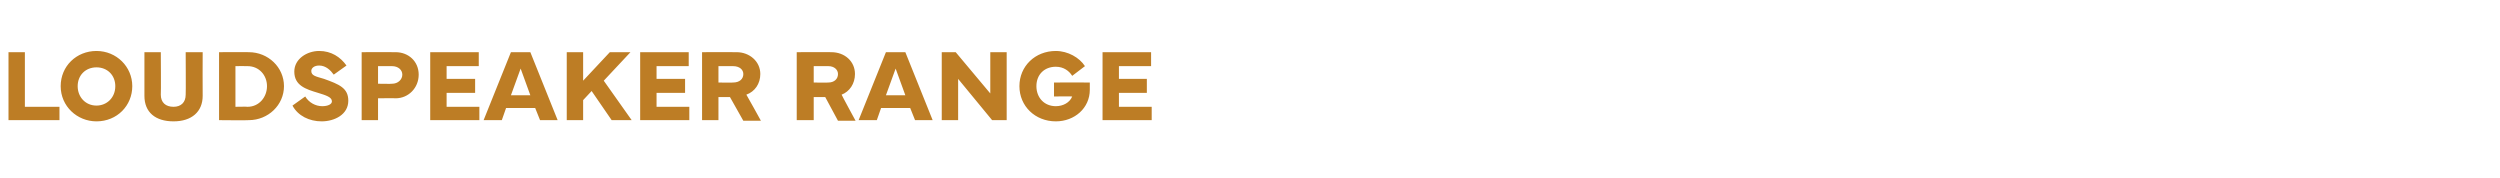<?xml version="1.0" standalone="no"?><!DOCTYPE svg PUBLIC "-//W3C//DTD SVG 1.1//EN" "http://www.w3.org/Graphics/SVG/1.1/DTD/svg11.dtd"><svg xmlns="http://www.w3.org/2000/svg" version="1.1" width="412px" height="29.3px" viewBox="0 -7 412 29.3" style="top:-7px"><desc>Loudspeaker range</desc><defs/><g id="Polygon66959"><path d="m9.8 12.8H1.4V1.6h2.7v9h5.7v2.2zm.2-5.6c0-3.3 2.6-5.8 5.9-5.8c3.3 0 5.9 2.6 5.9 5.8c0 3.2-2.5 5.8-5.9 5.8c-3.2 0-5.9-2.5-5.9-5.8zm2.8 0c0 1.8 1.3 3.2 3.1 3.2c1.7 0 3.1-1.3 3.1-3.2c0-1.8-1.3-3.1-3.1-3.1c-1.8 0-3.1 1.3-3.1 3.1zm13.7-5.6s.05 7.04 0 7c0 1.3.8 2 2.1 2c1.2 0 2-.7 2-2c.04.04 0-7 0-7h2.8s-.03 7.19 0 7.2c0 2.6-1.8 4.2-4.8 4.2c-3 0-4.8-1.5-4.8-4.2c.01-.01 0-7.2 0-7.2h2.7zm9.6 11.2V1.6s4.94-.03 4.9 0c3.2 0 5.8 2.5 5.8 5.6c0 3.1-2.6 5.6-5.8 5.6c.04.05-4.9 0-4.9 0zm4.7-2.2c1.9 0 3.2-1.6 3.2-3.4c0-1.8-1.3-3.3-3.2-3.3c-.02-.03-2 0-2 0v6.7s1.98-.04 2 0zm9.5-1.7c.6 1 1.7 1.6 2.8 1.6c.9 0 1.6-.3 1.6-.8c0-.7-1-1-2.3-1.4c-2-.6-3.9-1.2-3.9-3.5c0-2.1 2.1-3.4 4.1-3.4c2 0 3.5 1 4.5 2.4L55 5.3c-.5-.7-1.3-1.5-2.4-1.5c-.8 0-1.3.4-1.3.9c0 .8.8.9 2.1 1.3c2.5.9 4 1.5 4 3.6c0 2.3-2.3 3.4-4.4 3.4c-2 0-3.9-.9-4.8-2.6l2.1-1.5zm9.3 3.9V1.6s5.6-.03 5.6 0c2.1 0 3.8 1.5 3.8 3.7c0 2.2-1.7 3.9-3.8 3.9c0-.04-2.9 0-2.9 0v3.6h-2.7zm2.7-6s2.31.04 2.3 0c1 0 1.7-.7 1.7-1.5c0-.8-.7-1.4-1.7-1.4h-2.3v2.9zm8.6-5.2h8v2.3h-5.3v2.1h4.7v2.3h-4.7v2.3h5.4v2.2h-8.1V1.6zm13.3 0h3.2l4.5 11.2H89l-.8-2h-4.8l-.7 2h-3l4.5-11.2zm0 7.1h3.2l-1.6-4.4l-1.6 4.4zm9.2 4.1V1.6h2.7v4.7l4.4-4.7h3.4l-4.4 4.7l4.6 6.5h-3.3L97.5 8l-1.4 1.5v3.3h-2.7zm12.1-11.2h8v2.3h-5.3v2.1h4.7v2.3h-4.7v2.3h5.4v2.2h-8.1V1.6zm10.2 11.2V1.6s5.71-.03 5.7 0c2.1 0 3.9 1.5 3.9 3.6c0 1.6-.9 2.9-2.3 3.4c.05.04 2.4 4.3 2.4 4.3h-2.9L120.3 9h-1.9v3.8h-2.7zm2.7-6.2s2.42.04 2.4 0c1.1 0 1.7-.6 1.7-1.4c0-.7-.6-1.3-1.7-1.3h-2.4v2.7zm12.9 6.2V1.6s5.74-.03 5.7 0c2.2 0 3.9 1.5 3.9 3.6c0 1.6-.9 2.9-2.2 3.4c-.02.04 2.3 4.3 2.3 4.3h-2.9L136 9h-1.9v3.8h-2.8zm2.8-6.2s2.35.04 2.4 0c1 0 1.6-.6 1.6-1.4c0-.7-.6-1.3-1.6-1.3h-2.4v2.7zm11.9-5h3.2l4.5 11.2h-2.9l-.8-2h-4.8l-.7 2h-3L146 1.6zm0 7.1h3.2l-1.6-4.4l-1.6 4.4zm9.2 4.1V1.6h2.3l5.7 6.8V1.6h2.7v11.2h-2.4L157.9 6v6.8h-2.7zM174 1.4c2 0 3.9 1.1 4.8 2.5l-2.1 1.6c-.5-.8-1.4-1.5-2.7-1.5c-1.9 0-3.2 1.3-3.2 3.2c0 1.9 1.3 3.3 3.2 3.3c1.2 0 2.3-.6 2.7-1.6c-.02-.04-3 0-3 0V6.6s5.88-.03 5.9 0v1.2c0 3-2.5 5.2-5.6 5.2c-3.4 0-6-2.5-6-5.8c0-3.3 2.6-5.8 6-5.8zm7.7.2h8v2.3h-5.3v2.1h4.6v2.3h-4.6v2.3h5.4v2.2h-8.1V1.6z" stroke="none" fill="#bd7d25"/></g></svg>